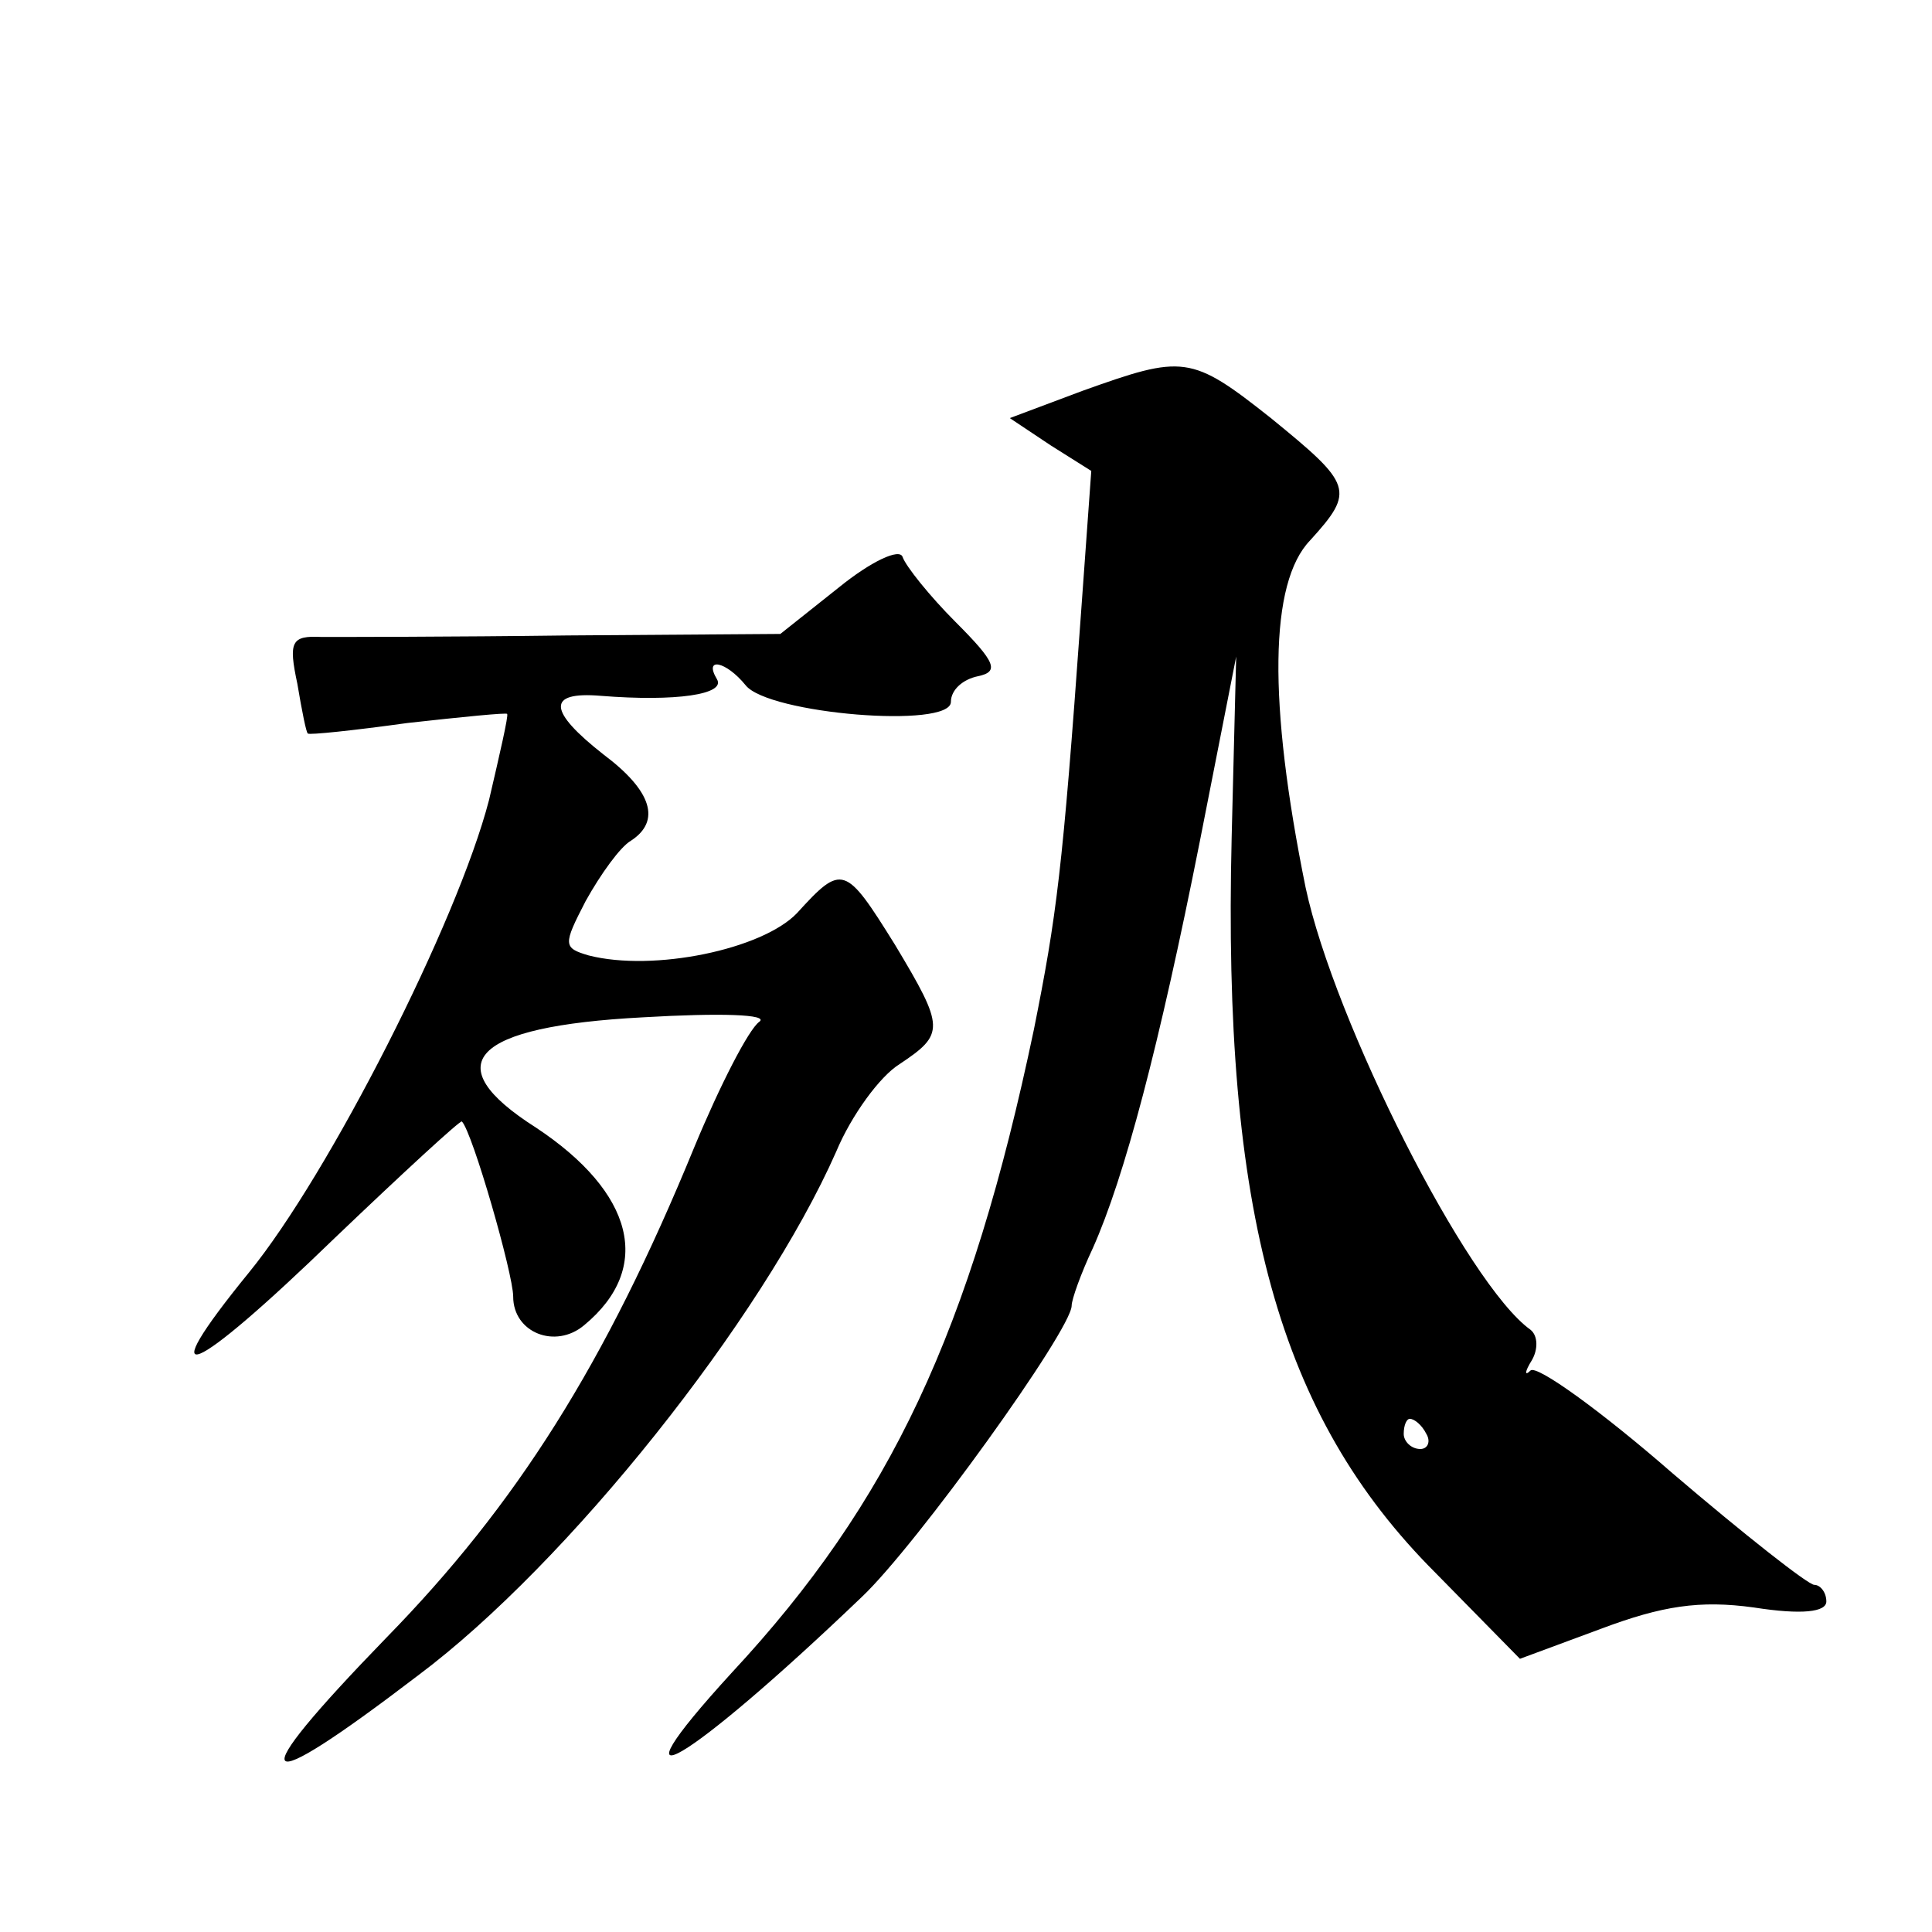 <?xml version="1.0" standalone="no"?>
<!DOCTYPE svg PUBLIC "-//W3C//DTD SVG 20010904//EN"
 "http://www.w3.org/TR/2001/REC-SVG-20010904/DTD/svg10.dtd">
<svg version="1.0" xmlns="http://www.w3.org/2000/svg"
 width="128pt" height="128pt" viewBox="0 0 128 128"
 preserveAspectRatio="xMidYMid meet">
<g transform="translate(0,128) scale(0.1,-0.1)"
fill="#0" stroke="none">
<path d="M717 1021 l-48 -18 27 -18 27 -17 -7 -97 c-12 -168 -16 -198 -31 -273
-42 -200 -95 -313 -200 -426 -86 -94 -30 -61 86 50 36 34 139 177 139 193 0 4 6
21 14 38 21 47 44 134 71 270 l24 122 -3 -120 c-6 -248 31 -383 135 -487 l56 -57
54 20 c40 15 65 19 101 14 32 -5 48 -3 48 4 0 6 -4 11 -8 11 -4 0 -46 33 -94 74
-47 41 -90 72 -94 68 -4 -4 -4 -1 1 7 4 7 4 16 -1 20 -42 30 -130 204 -149 293
-25 123 -24 202 3 230 30 33 28 37 -26 81 -53 42 -58 42 -125 18z m228 -691 c3
-5 1 -10 -4 -10 -6 0 -11 5 -11 10 0 6 2 10 4 10 3 0 8 -4 11 -10z M556 891 l-39
-31 -141 -1 c-77 -1 -151 -1 -163 -1 -20 1 -22 -3 -16 -31 3 -18 6 -33 7 -33 1
-1 30 2 66 7 36 4 66 7 66 6 1 -1 -5 -27 -12 -57 -21 -81 -106 -248 -159 -313 -66
-81 -39 -70 57 23 45 43 83 78 84 77 7 -7 34 -101 34 -116 0 -24 28 -35 47 -19
46 38 33 88 -32 131 -66 42 -43 67 71 73 51 3 84 2 77 -3 -7 -5 -26 -42 -43 -83
-59 -144 -118 -237 -204 -325 -97 -100 -89 -109 21 -25 99 74 228 236 277 347 10
24 29 50 42 58 30 20 30 24 -3 79 -33 53 -35 54 -65 21 -23 -24 -95 -39 -138 -28
-17 5 -17 7 -2 36 10 18 23 36 30 40 20 13 14 33 -18 57 -37 29 -38 42 -2 39 50
-4 83 1 77 11 -9 15 6 12 19 -4 15 -19 136 -29 136 -11 0 8 8 15 18 17 14 3 12
9 -15 36 -17 17 -33 37 -35 43 -2 6 -21 -3 -42 -20z"/>
</g>
</svg>
